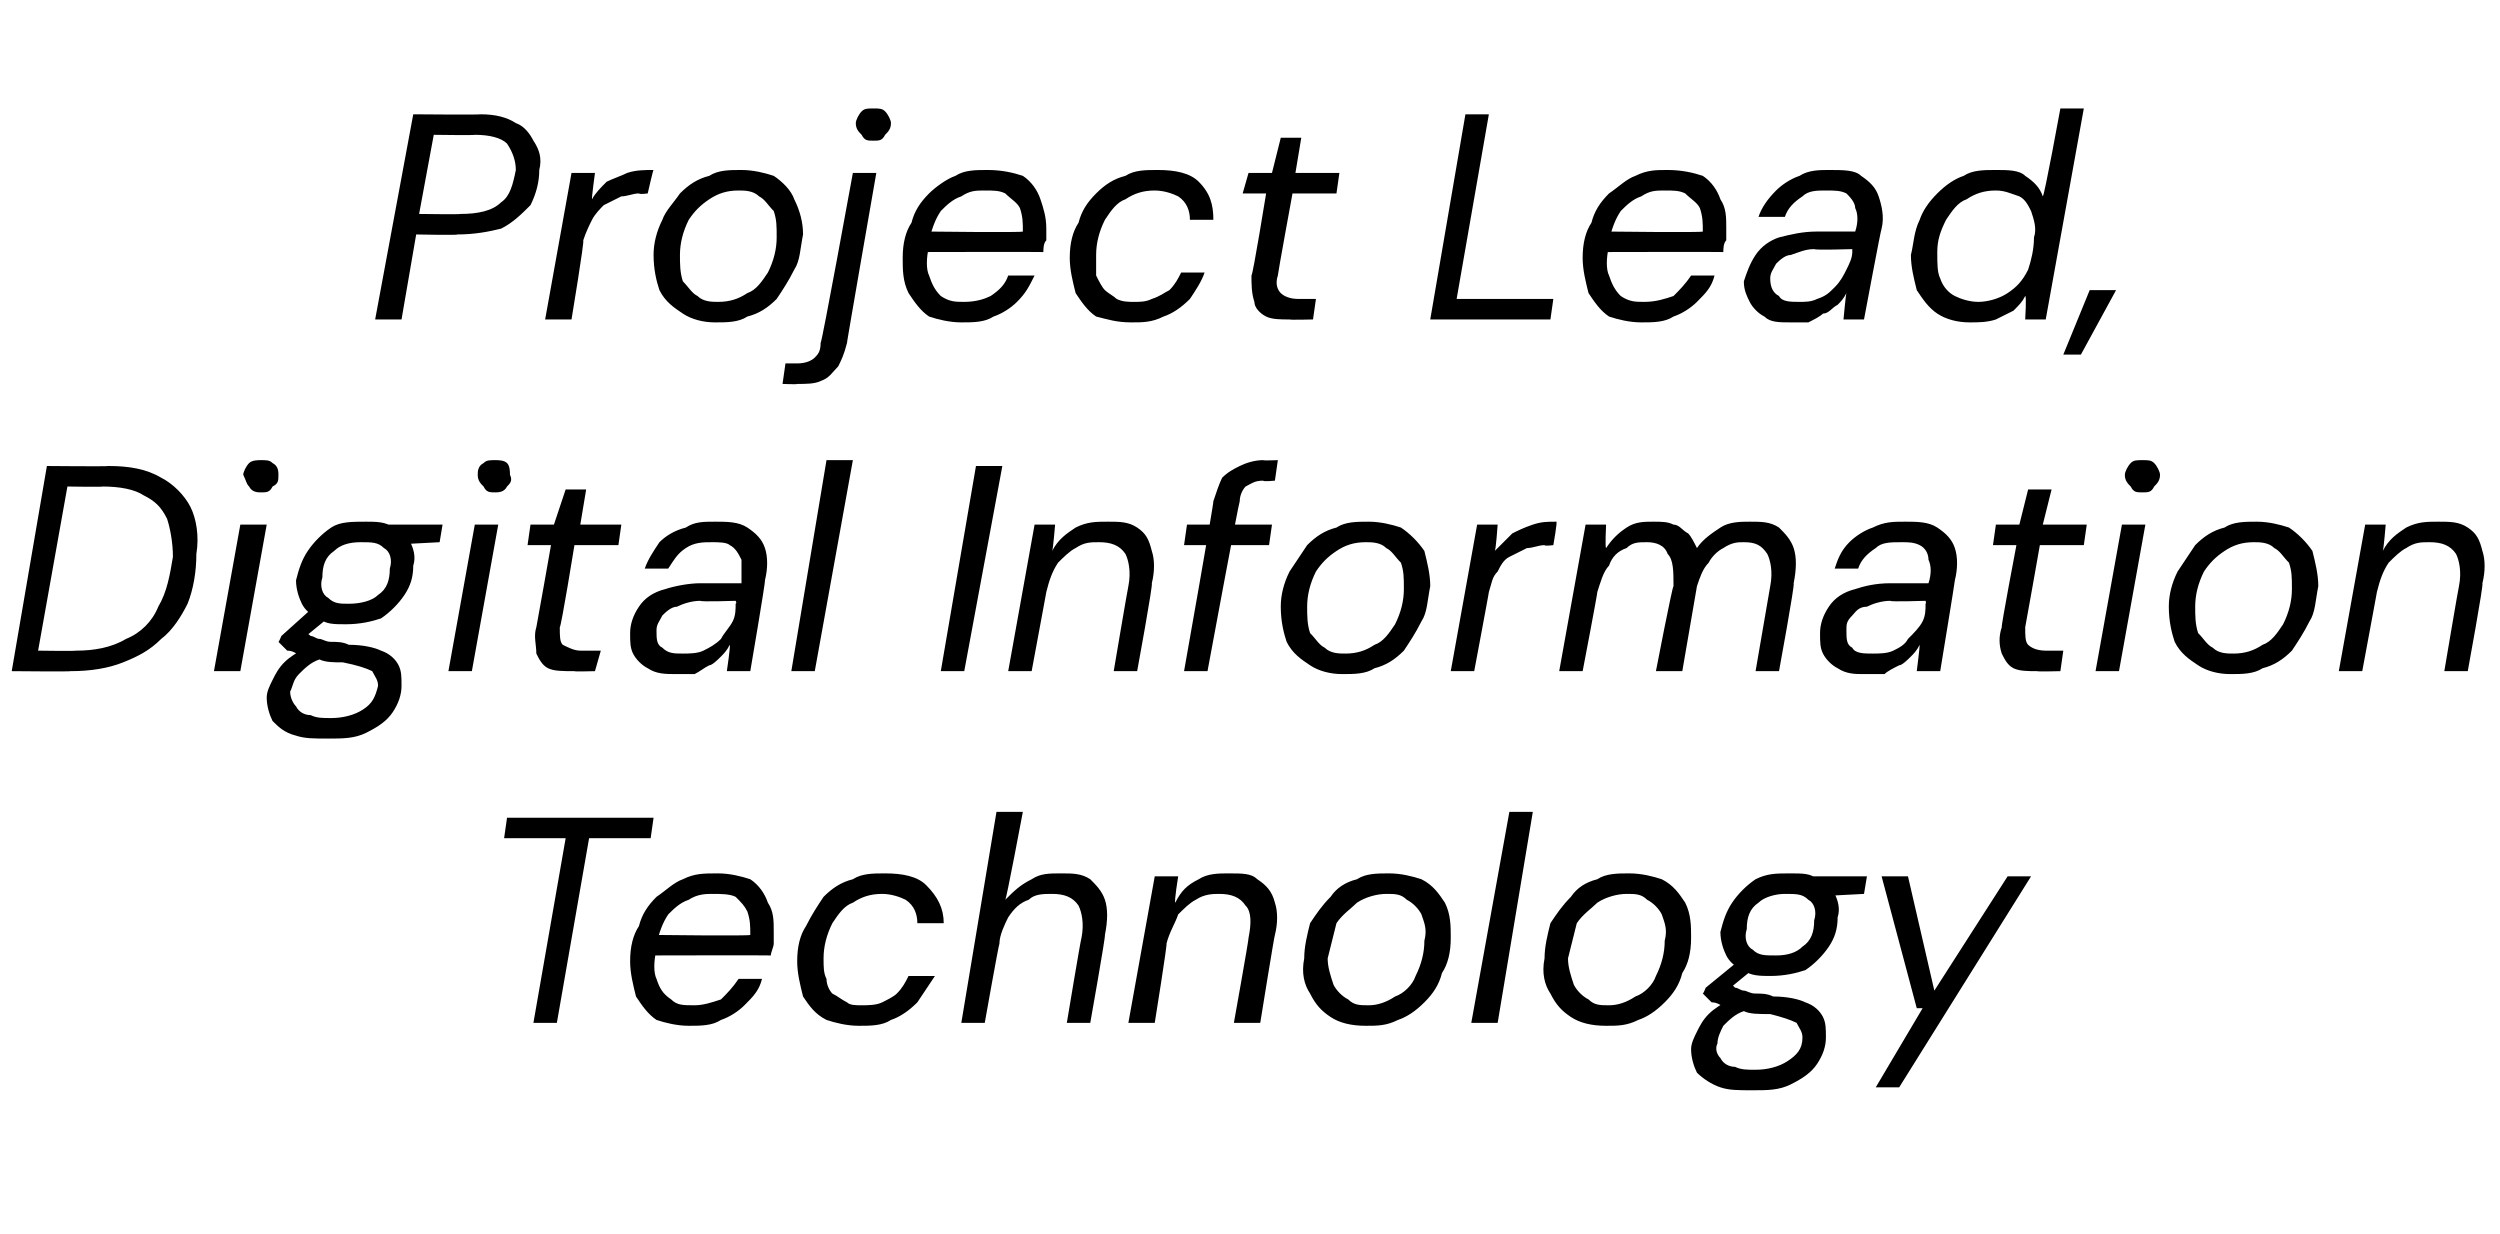 <?xml version="1.0" standalone="no"?><!DOCTYPE svg PUBLIC "-//W3C//DTD SVG 1.1//EN" "http://www.w3.org/Graphics/SVG/1.1/DTD/svg11.dtd"><svg xmlns="http://www.w3.org/2000/svg" version="1.1" width="85.3px" height="42.1px" viewBox="0 -1 85.3 42.1" style="top:-1px">  <desc>Project Lead, Digital Information Technology</desc>  <defs/>  <g id="Polygon52524">    <path d="M 18.2 33.9 L 19.3 27.6 L 17.2 27.6 L 17.3 26.9 L 22.3 26.9 L 22.2 27.6 L 20.1 27.6 L 19 33.9 L 18.2 33.9 Z M 23.5 34 C 23.1 34 22.7 33.9 22.4 33.8 C 22.1 33.6 21.9 33.3 21.7 33 C 21.6 32.6 21.5 32.2 21.5 31.8 C 21.5 31.3 21.6 30.9 21.8 30.6 C 21.9 30.2 22.1 29.9 22.4 29.6 C 22.7 29.4 23 29.1 23.3 29 C 23.7 28.8 24 28.8 24.5 28.8 C 24.9 28.8 25.3 28.9 25.6 29 C 25.9 29.2 26.1 29.5 26.2 29.8 C 26.4 30.1 26.4 30.4 26.4 30.8 C 26.4 30.9 26.4 31.1 26.4 31.2 C 26.4 31.3 26.3 31.5 26.3 31.6 C 26.29 31.59 22.2 31.6 22.2 31.6 L 22.3 30.9 C 22.3 30.9 25.58 30.94 25.6 30.9 C 25.6 30.6 25.6 30.4 25.5 30.1 C 25.4 29.9 25.3 29.8 25.1 29.6 C 24.9 29.5 24.6 29.5 24.3 29.5 C 24.1 29.5 23.8 29.5 23.5 29.7 C 23.2 29.8 23 30 22.8 30.2 C 22.6 30.5 22.5 30.8 22.4 31.2 C 22.4 31.2 22.4 31.4 22.4 31.4 C 22.3 31.8 22.3 32.2 22.4 32.4 C 22.5 32.7 22.6 32.9 22.9 33.1 C 23.1 33.3 23.3 33.3 23.7 33.3 C 24 33.3 24.3 33.2 24.6 33.1 C 24.8 32.9 25 32.7 25.2 32.4 C 25.2 32.4 26 32.4 26 32.4 C 25.9 32.8 25.7 33 25.4 33.3 C 25.2 33.5 24.9 33.7 24.6 33.8 C 24.3 34 23.9 34 23.5 34 Z M 29.3 34 C 28.9 34 28.5 33.9 28.2 33.8 C 27.8 33.6 27.6 33.3 27.4 33 C 27.3 32.6 27.2 32.2 27.2 31.8 C 27.2 31.3 27.3 30.9 27.5 30.6 C 27.7 30.2 27.9 29.9 28.1 29.6 C 28.4 29.3 28.7 29.1 29.1 29 C 29.4 28.8 29.8 28.8 30.2 28.8 C 30.8 28.8 31.3 28.9 31.6 29.2 C 32 29.6 32.2 30 32.2 30.5 C 32.2 30.5 31.3 30.5 31.3 30.5 C 31.3 30.2 31.2 29.9 30.9 29.7 C 30.7 29.6 30.4 29.5 30.1 29.5 C 29.7 29.5 29.4 29.6 29.1 29.8 C 28.8 29.9 28.6 30.2 28.4 30.5 C 28.2 30.9 28.1 31.3 28.1 31.7 C 28.1 32 28.1 32.2 28.2 32.4 C 28.2 32.6 28.3 32.8 28.4 32.9 C 28.6 33 28.7 33.1 28.9 33.2 C 29 33.3 29.2 33.3 29.4 33.3 C 29.6 33.3 29.9 33.3 30.1 33.2 C 30.3 33.1 30.5 33 30.6 32.9 C 30.8 32.7 30.9 32.5 31 32.3 C 31 32.3 31.9 32.3 31.9 32.3 C 31.7 32.6 31.5 32.9 31.3 33.2 C 31 33.5 30.7 33.7 30.4 33.8 C 30.1 34 29.7 34 29.3 34 Z M 32.8 33.9 L 34 26.7 L 34.9 26.7 C 34.9 26.7 34.33 29.73 34.3 29.7 C 34.6 29.4 34.8 29.2 35.2 29 C 35.5 28.8 35.8 28.8 36.2 28.8 C 36.6 28.8 36.9 28.8 37.2 29 C 37.4 29.2 37.6 29.4 37.7 29.7 C 37.8 30 37.8 30.4 37.7 30.9 C 37.73 30.92 37.2 33.9 37.2 33.9 L 36.4 33.9 C 36.4 33.9 36.88 31.01 36.9 31 C 37 30.5 36.9 30.1 36.8 29.9 C 36.6 29.6 36.3 29.5 35.9 29.5 C 35.6 29.5 35.3 29.5 35.1 29.7 C 34.8 29.8 34.6 30 34.4 30.3 C 34.3 30.5 34.1 30.9 34.1 31.2 C 34.07 31.25 33.6 33.9 33.6 33.9 L 32.8 33.9 Z M 38.5 33.9 L 39.4 28.9 L 40.2 28.9 C 40.2 28.9 40.06 29.76 40.1 29.8 C 40.3 29.4 40.5 29.2 40.9 29 C 41.2 28.8 41.6 28.8 41.9 28.8 C 42.4 28.8 42.7 28.8 42.9 29 C 43.2 29.2 43.4 29.4 43.5 29.8 C 43.6 30.1 43.6 30.5 43.5 30.9 C 43.48 30.91 43 33.9 43 33.9 L 42.1 33.9 C 42.1 33.9 42.62 31 42.6 31 C 42.7 30.5 42.7 30.1 42.5 29.9 C 42.3 29.6 42 29.5 41.6 29.5 C 41.4 29.5 41.1 29.5 40.8 29.7 C 40.6 29.8 40.4 30 40.2 30.2 C 40.1 30.5 39.9 30.8 39.8 31.2 C 39.84 31.16 39.4 33.9 39.4 33.9 L 38.5 33.9 Z M 46.6 34 C 46.1 34 45.7 33.9 45.4 33.7 C 45.1 33.5 44.9 33.3 44.7 32.9 C 44.5 32.6 44.4 32.2 44.5 31.7 C 44.5 31.3 44.6 30.9 44.7 30.5 C 44.9 30.2 45.1 29.9 45.4 29.6 C 45.6 29.3 45.9 29.1 46.3 29 C 46.6 28.8 47 28.8 47.4 28.8 C 47.8 28.8 48.2 28.9 48.5 29 C 48.9 29.2 49.1 29.5 49.3 29.8 C 49.5 30.2 49.5 30.6 49.5 31 C 49.5 31.5 49.4 31.9 49.2 32.2 C 49.1 32.6 48.9 32.9 48.6 33.2 C 48.3 33.5 48 33.7 47.7 33.8 C 47.3 34 47 34 46.6 34 Z M 46.7 33.3 C 47 33.3 47.3 33.2 47.6 33 C 47.9 32.9 48.2 32.6 48.3 32.3 C 48.5 31.9 48.6 31.5 48.6 31.1 C 48.7 30.7 48.6 30.5 48.5 30.2 C 48.4 30 48.2 29.8 48 29.7 C 47.8 29.5 47.6 29.5 47.3 29.5 C 47 29.5 46.6 29.6 46.3 29.8 C 46.1 30 45.8 30.2 45.6 30.5 C 45.5 30.9 45.4 31.3 45.3 31.7 C 45.3 32 45.4 32.3 45.5 32.6 C 45.6 32.8 45.8 33 46 33.1 C 46.2 33.3 46.4 33.3 46.7 33.3 Z M 50.2 33.9 L 51.5 26.7 L 52.3 26.7 L 51.1 33.9 L 50.2 33.9 Z M 54.8 34 C 54.3 34 53.9 33.9 53.6 33.7 C 53.3 33.5 53.1 33.3 52.9 32.9 C 52.7 32.6 52.6 32.2 52.7 31.7 C 52.7 31.3 52.8 30.9 52.9 30.5 C 53.1 30.2 53.3 29.9 53.6 29.6 C 53.8 29.3 54.1 29.1 54.5 29 C 54.8 28.8 55.2 28.8 55.6 28.8 C 56 28.8 56.4 28.9 56.7 29 C 57.1 29.2 57.3 29.5 57.5 29.8 C 57.7 30.2 57.7 30.6 57.7 31 C 57.7 31.5 57.6 31.9 57.4 32.2 C 57.3 32.6 57.1 32.9 56.8 33.2 C 56.5 33.5 56.2 33.7 55.9 33.8 C 55.5 34 55.2 34 54.8 34 Z M 54.9 33.3 C 55.2 33.3 55.5 33.2 55.8 33 C 56.1 32.9 56.4 32.6 56.5 32.3 C 56.7 31.9 56.8 31.5 56.8 31.1 C 56.9 30.7 56.8 30.5 56.7 30.2 C 56.6 30 56.4 29.8 56.2 29.7 C 56 29.5 55.8 29.5 55.5 29.5 C 55.2 29.5 54.8 29.6 54.5 29.8 C 54.3 30 54 30.2 53.8 30.5 C 53.7 30.9 53.6 31.3 53.5 31.7 C 53.5 32 53.6 32.3 53.7 32.6 C 53.8 32.8 54 33 54.2 33.1 C 54.4 33.3 54.6 33.3 54.9 33.3 Z M 59.8 36.2 C 59.3 36.2 59 36.2 58.7 36.1 C 58.4 36 58.1 35.8 57.9 35.6 C 57.8 35.4 57.7 35.1 57.7 34.8 C 57.7 34.6 57.8 34.4 57.9 34.2 C 58 34 58.1 33.8 58.3 33.6 C 58.5 33.4 58.7 33.3 59 33.1 C 59 33.1 59.5 33.5 59.5 33.5 C 59.2 33.6 59 33.8 58.8 34 C 58.7 34.2 58.6 34.4 58.6 34.6 C 58.5 34.8 58.6 35 58.7 35.1 C 58.8 35.3 59 35.4 59.2 35.4 C 59.4 35.5 59.6 35.5 59.9 35.5 C 60.3 35.5 60.7 35.4 61 35.2 C 61.3 35 61.5 34.8 61.5 34.4 C 61.5 34.2 61.4 34.1 61.3 33.9 C 61.1 33.8 60.8 33.7 60.4 33.6 C 60 33.6 59.7 33.6 59.5 33.5 C 59.3 33.5 59.1 33.4 58.9 33.4 C 58.7 33.3 58.6 33.2 58.4 33.2 C 58.3 33.1 58.2 33 58.1 32.9 C 58.12 32.9 58.2 32.7 58.2 32.7 L 59.3 31.8 L 59.9 32 L 58.8 32.9 C 58.8 32.9 58.96 32.5 59 32.5 C 59.1 32.6 59.1 32.6 59.2 32.7 C 59.3 32.7 59.4 32.8 59.5 32.8 C 59.6 32.8 59.7 32.9 59.9 32.9 C 60.1 32.9 60.3 32.9 60.5 33 C 61 33 61.4 33.1 61.6 33.2 C 61.9 33.3 62.1 33.5 62.2 33.7 C 62.3 33.9 62.3 34.1 62.3 34.4 C 62.3 34.7 62.2 35 62 35.3 C 61.8 35.6 61.5 35.8 61.1 36 C 60.7 36.2 60.3 36.2 59.8 36.2 Z M 60.4 32.3 C 60.1 32.3 59.7 32.3 59.5 32.1 C 59.2 32 59 31.8 58.9 31.6 C 58.8 31.4 58.7 31.1 58.7 30.8 C 58.8 30.4 58.9 30.1 59.1 29.8 C 59.3 29.5 59.6 29.2 59.9 29 C 60.3 28.8 60.6 28.8 61.1 28.8 C 61.5 28.8 61.8 28.8 62 29 C 62.3 29.1 62.5 29.3 62.6 29.5 C 62.7 29.7 62.8 30 62.7 30.3 C 62.7 30.7 62.6 31 62.4 31.3 C 62.2 31.6 61.9 31.9 61.6 32.1 C 61.3 32.2 60.9 32.3 60.4 32.3 Z M 60.6 31.6 C 61 31.6 61.3 31.5 61.5 31.3 C 61.8 31.1 61.9 30.8 61.9 30.4 C 62 30.1 61.9 29.8 61.7 29.7 C 61.5 29.5 61.3 29.5 60.9 29.5 C 60.6 29.5 60.2 29.6 60 29.8 C 59.7 30 59.6 30.3 59.6 30.7 C 59.5 31 59.6 31.3 59.8 31.4 C 60 31.6 60.2 31.6 60.6 31.6 Z M 61.7 29.6 L 61.6 28.9 L 63.7 28.9 L 63.6 29.5 L 61.7 29.6 Z M 64 36.1 L 65.6 33.4 L 65.4 33.4 L 64.2 28.9 L 65.1 28.9 L 66 32.8 L 68.5 28.9 L 69.3 28.9 L 64.8 36.1 L 64 36.1 Z " stroke="none" fill="#000"/>  </g>  <g id="Polygon52523">    <path d="M 0.4 21.9 L 1.6 14.9 C 1.6 14.9 3.68 14.92 3.7 14.9 C 4.4 14.9 5 15 5.5 15.3 C 5.9 15.5 6.3 15.9 6.5 16.3 C 6.7 16.7 6.8 17.3 6.7 17.9 C 6.7 18.5 6.6 19.1 6.4 19.6 C 6.2 20 5.9 20.5 5.5 20.8 C 5.1 21.2 4.7 21.4 4.2 21.6 C 3.7 21.8 3.1 21.9 2.4 21.9 C 2.44 21.92 0.4 21.9 0.4 21.9 Z M 1.3 21.2 C 1.3 21.2 2.55 21.22 2.6 21.2 C 3.2 21.2 3.8 21.1 4.3 20.8 C 4.8 20.6 5.2 20.2 5.4 19.7 C 5.7 19.2 5.8 18.6 5.9 18 C 5.9 17.5 5.8 17 5.7 16.7 C 5.5 16.3 5.3 16.1 4.9 15.9 C 4.6 15.7 4.1 15.6 3.5 15.6 C 3.53 15.62 2.3 15.6 2.3 15.6 L 1.3 21.2 Z M 7.3 21.9 L 8.2 16.9 L 9.1 16.9 L 8.2 21.9 L 7.3 21.9 Z M 8.9 15.8 C 8.8 15.8 8.6 15.8 8.5 15.6 C 8.4 15.5 8.4 15.4 8.3 15.2 C 8.3 15.1 8.4 14.9 8.5 14.8 C 8.6 14.7 8.8 14.7 8.9 14.7 C 9.1 14.7 9.2 14.7 9.3 14.8 C 9.5 14.9 9.5 15.1 9.5 15.2 C 9.5 15.4 9.5 15.5 9.3 15.6 C 9.2 15.8 9.1 15.8 8.9 15.8 Z M 11.2 24.2 C 10.7 24.2 10.4 24.2 10.1 24.1 C 9.7 24 9.5 23.8 9.3 23.6 C 9.2 23.4 9.1 23.1 9.1 22.8 C 9.1 22.6 9.2 22.4 9.3 22.2 C 9.4 22 9.5 21.8 9.7 21.6 C 9.9 21.4 10.1 21.3 10.4 21.1 C 10.4 21.1 10.9 21.5 10.9 21.5 C 10.6 21.6 10.4 21.8 10.2 22 C 10 22.2 10 22.4 9.9 22.6 C 9.9 22.8 10 23 10.1 23.1 C 10.2 23.3 10.4 23.4 10.6 23.4 C 10.8 23.5 11 23.5 11.3 23.5 C 11.7 23.5 12.1 23.4 12.4 23.2 C 12.7 23 12.8 22.8 12.9 22.4 C 12.9 22.2 12.8 22.1 12.7 21.9 C 12.5 21.8 12.2 21.7 11.7 21.6 C 11.4 21.6 11.1 21.6 10.9 21.5 C 10.7 21.5 10.5 21.4 10.3 21.4 C 10.1 21.3 10 21.2 9.8 21.2 C 9.7 21.1 9.6 21 9.5 20.9 C 9.52 20.9 9.6 20.7 9.6 20.7 L 10.6 19.8 L 11.3 20 L 10.2 20.9 C 10.2 20.9 10.36 20.5 10.4 20.5 C 10.4 20.6 10.5 20.6 10.6 20.7 C 10.7 20.7 10.8 20.8 10.9 20.8 C 11 20.8 11.1 20.9 11.3 20.9 C 11.5 20.9 11.7 20.9 11.9 21 C 12.4 21 12.8 21.1 13 21.2 C 13.3 21.3 13.5 21.5 13.6 21.7 C 13.7 21.9 13.7 22.1 13.7 22.4 C 13.7 22.7 13.6 23 13.4 23.3 C 13.2 23.6 12.9 23.8 12.5 24 C 12.1 24.2 11.7 24.2 11.2 24.2 Z M 11.8 20.3 C 11.4 20.3 11.1 20.3 10.9 20.1 C 10.6 20 10.4 19.8 10.3 19.6 C 10.2 19.4 10.1 19.1 10.1 18.8 C 10.2 18.4 10.3 18.1 10.5 17.8 C 10.7 17.5 11 17.2 11.3 17 C 11.6 16.8 12 16.8 12.5 16.8 C 12.8 16.8 13.2 16.8 13.4 17 C 13.7 17.1 13.9 17.3 14 17.5 C 14.1 17.7 14.2 18 14.1 18.3 C 14.1 18.7 14 19 13.8 19.3 C 13.6 19.6 13.3 19.9 13 20.1 C 12.7 20.2 12.3 20.3 11.8 20.3 Z M 11.9 19.6 C 12.3 19.6 12.7 19.5 12.9 19.3 C 13.2 19.1 13.3 18.8 13.3 18.4 C 13.4 18.1 13.3 17.8 13.1 17.7 C 12.9 17.5 12.7 17.5 12.3 17.5 C 11.9 17.5 11.6 17.6 11.4 17.8 C 11.1 18 11 18.3 11 18.7 C 10.9 19 11 19.3 11.2 19.4 C 11.4 19.6 11.6 19.6 11.9 19.6 Z M 13.1 17.6 L 13 16.9 L 15.1 16.9 L 15 17.5 L 13.1 17.6 Z M 15.3 21.9 L 16.2 16.9 L 17 16.9 L 16.1 21.9 L 15.3 21.9 Z M 16.9 15.8 C 16.7 15.8 16.6 15.8 16.5 15.6 C 16.4 15.5 16.3 15.4 16.3 15.2 C 16.3 15.1 16.3 14.9 16.5 14.8 C 16.6 14.7 16.7 14.7 16.9 14.7 C 17 14.7 17.2 14.7 17.3 14.8 C 17.4 14.9 17.4 15.1 17.4 15.2 C 17.5 15.4 17.4 15.5 17.3 15.6 C 17.2 15.8 17 15.8 16.9 15.8 Z M 19.6 21.9 C 19.2 21.9 18.9 21.9 18.7 21.8 C 18.5 21.7 18.4 21.5 18.3 21.3 C 18.3 21 18.2 20.7 18.3 20.4 C 18.31 20.38 18.8 17.6 18.8 17.6 L 18 17.6 L 18.1 16.9 L 18.9 16.9 L 19.3 15.7 L 20 15.7 L 19.8 16.9 L 21.2 16.9 L 21.1 17.6 L 19.6 17.6 C 19.6 17.6 19.15 20.38 19.1 20.4 C 19.1 20.7 19.1 20.9 19.2 21 C 19.4 21.1 19.6 21.2 19.8 21.2 C 19.84 21.2 20.5 21.2 20.5 21.2 L 20.3 21.9 C 20.3 21.9 19.56 21.92 19.6 21.9 Z M 23.1 22 C 22.7 22 22.4 22 22.1 21.8 C 21.9 21.7 21.7 21.5 21.6 21.3 C 21.5 21.1 21.5 20.9 21.5 20.6 C 21.5 20.3 21.6 20 21.8 19.7 C 22 19.4 22.3 19.2 22.7 19.1 C 23 19 23.5 18.9 23.9 18.9 C 23.9 18.9 25.3 18.9 25.3 18.9 C 25.3 18.6 25.3 18.3 25.3 18.1 C 25.2 17.9 25.1 17.7 24.9 17.6 C 24.8 17.5 24.5 17.5 24.3 17.5 C 24 17.5 23.7 17.5 23.4 17.7 C 23.1 17.9 23 18.1 22.8 18.4 C 22.8 18.4 22 18.4 22 18.4 C 22.1 18.1 22.3 17.8 22.5 17.5 C 22.7 17.3 23 17.1 23.4 17 C 23.7 16.8 24 16.8 24.4 16.8 C 24.8 16.8 25.2 16.8 25.5 17 C 25.8 17.2 26 17.4 26.1 17.7 C 26.2 18 26.2 18.4 26.1 18.8 C 26.13 18.8 25.6 21.9 25.6 21.9 L 24.8 21.9 C 24.8 21.9 24.93 21.03 24.9 21 C 24.8 21.2 24.7 21.3 24.6 21.4 C 24.5 21.5 24.3 21.7 24.2 21.7 C 24 21.8 23.9 21.9 23.7 22 C 23.5 22 23.3 22 23.1 22 Z M 23.3 21.3 C 23.5 21.3 23.8 21.3 24 21.2 C 24.2 21.1 24.4 21 24.6 20.8 C 24.7 20.6 24.9 20.4 25 20.2 C 25.1 20 25.1 19.8 25.1 19.6 C 25.15 19.58 25.1 19.5 25.1 19.5 C 25.1 19.5 23.9 19.54 23.9 19.5 C 23.6 19.5 23.3 19.6 23.1 19.7 C 22.9 19.7 22.7 19.9 22.6 20 C 22.5 20.2 22.4 20.3 22.4 20.5 C 22.4 20.8 22.4 21 22.6 21.1 C 22.8 21.3 23 21.3 23.3 21.3 Z M 27 21.9 L 28.2 14.7 L 29.1 14.7 L 27.8 21.9 L 27 21.9 Z M 32.1 21.9 L 33.3 14.9 L 34.2 14.9 L 32.9 21.9 L 32.1 21.9 Z M 34.4 21.9 L 35.3 16.9 L 36 16.9 C 36 16.9 35.93 17.76 35.9 17.8 C 36.1 17.4 36.4 17.2 36.7 17 C 37.1 16.8 37.4 16.8 37.8 16.8 C 38.2 16.8 38.5 16.8 38.8 17 C 39.1 17.2 39.2 17.4 39.3 17.8 C 39.4 18.1 39.4 18.5 39.3 18.9 C 39.35 18.91 38.8 21.9 38.8 21.9 L 38 21.9 C 38 21.9 38.49 19 38.5 19 C 38.6 18.5 38.5 18.1 38.4 17.9 C 38.2 17.6 37.9 17.5 37.5 17.5 C 37.2 17.5 37 17.5 36.7 17.7 C 36.5 17.8 36.3 18 36.1 18.2 C 35.9 18.5 35.8 18.8 35.7 19.2 C 35.71 19.16 35.2 21.9 35.2 21.9 L 34.4 21.9 Z M 40.4 21.9 C 40.4 21.9 41.43 16.1 41.4 16.1 C 41.5 15.8 41.6 15.5 41.7 15.3 C 41.9 15.1 42.1 15 42.3 14.9 C 42.5 14.8 42.8 14.7 43.1 14.7 C 43.09 14.72 43.6 14.7 43.6 14.7 L 43.5 15.4 C 43.5 15.4 43.1 15.44 43.1 15.4 C 42.8 15.4 42.7 15.5 42.5 15.6 C 42.4 15.7 42.3 15.9 42.3 16.1 C 42.27 16.12 41.2 21.9 41.2 21.9 L 40.4 21.9 Z M 40.4 17.6 L 40.5 16.9 L 43.4 16.9 L 43.3 17.6 L 40.4 17.6 Z M 45.8 22 C 45.4 22 45 21.9 44.7 21.7 C 44.4 21.5 44.1 21.3 43.9 20.9 C 43.8 20.6 43.7 20.2 43.7 19.7 C 43.7 19.3 43.8 18.9 44 18.5 C 44.2 18.2 44.4 17.9 44.6 17.6 C 44.9 17.3 45.2 17.1 45.6 17 C 45.9 16.8 46.3 16.8 46.7 16.8 C 47.1 16.8 47.5 16.9 47.8 17 C 48.1 17.2 48.4 17.5 48.6 17.8 C 48.7 18.2 48.8 18.6 48.8 19 C 48.7 19.5 48.7 19.9 48.5 20.2 C 48.3 20.6 48.1 20.9 47.9 21.2 C 47.6 21.5 47.3 21.7 46.9 21.8 C 46.6 22 46.2 22 45.8 22 Z M 45.9 21.3 C 46.3 21.3 46.6 21.2 46.9 21 C 47.2 20.9 47.4 20.6 47.6 20.3 C 47.8 19.9 47.9 19.5 47.9 19.1 C 47.9 18.7 47.9 18.5 47.8 18.2 C 47.6 18 47.5 17.8 47.3 17.7 C 47.1 17.5 46.8 17.5 46.6 17.5 C 46.2 17.5 45.9 17.6 45.6 17.8 C 45.3 18 45.1 18.2 44.9 18.5 C 44.7 18.9 44.6 19.3 44.6 19.7 C 44.6 20 44.6 20.3 44.7 20.6 C 44.9 20.8 45 21 45.2 21.1 C 45.4 21.3 45.7 21.3 45.9 21.3 Z M 49.5 21.9 L 50.4 16.9 L 51.1 16.9 C 51.1 16.9 51.04 17.78 51 17.8 C 51.2 17.6 51.4 17.4 51.6 17.2 C 51.8 17.1 52 17 52.3 16.9 C 52.6 16.8 52.8 16.8 53.1 16.8 C 53.15 16.76 53 17.6 53 17.6 C 53 17.6 52.7 17.64 52.7 17.6 C 52.5 17.6 52.3 17.7 52.1 17.7 C 51.9 17.8 51.7 17.9 51.5 18 C 51.3 18.1 51.2 18.3 51.1 18.5 C 50.9 18.7 50.9 18.9 50.8 19.2 C 50.81 19.19 50.3 21.9 50.3 21.9 L 49.5 21.9 Z M 53.2 21.9 L 54.1 16.9 L 54.8 16.9 C 54.8 16.9 54.76 17.68 54.8 17.7 C 55 17.4 55.2 17.2 55.5 17 C 55.8 16.8 56.1 16.8 56.4 16.8 C 56.7 16.8 56.9 16.8 57.1 16.9 C 57.3 16.9 57.4 17.1 57.6 17.2 C 57.7 17.3 57.8 17.5 57.9 17.7 C 58.1 17.4 58.4 17.2 58.7 17 C 59 16.8 59.4 16.8 59.7 16.8 C 60.1 16.8 60.4 16.8 60.7 17 C 60.9 17.2 61.1 17.4 61.2 17.7 C 61.3 18 61.3 18.4 61.2 18.9 C 61.25 18.91 60.7 21.9 60.7 21.9 L 59.9 21.9 C 59.9 21.9 60.4 19 60.4 19 C 60.5 18.5 60.4 18.1 60.3 17.9 C 60.1 17.6 59.9 17.5 59.5 17.5 C 59.3 17.5 59.1 17.5 58.8 17.7 C 58.6 17.8 58.4 18 58.3 18.2 C 58.1 18.4 58 18.7 57.9 19 C 57.89 19.05 57.4 21.9 57.4 21.9 L 56.5 21.9 C 56.5 21.9 57.06 19 57.1 19 C 57.1 18.5 57.1 18.1 56.9 17.9 C 56.8 17.6 56.5 17.5 56.2 17.5 C 55.9 17.5 55.7 17.5 55.5 17.7 C 55.2 17.8 55 18 54.9 18.3 C 54.7 18.5 54.6 18.9 54.5 19.2 C 54.51 19.24 54 21.9 54 21.9 L 53.2 21.9 Z M 63.6 22 C 63.3 22 63 22 62.7 21.8 C 62.5 21.7 62.3 21.5 62.2 21.3 C 62.1 21.1 62.1 20.9 62.1 20.6 C 62.1 20.3 62.2 20 62.4 19.7 C 62.6 19.4 62.9 19.2 63.3 19.1 C 63.6 19 64 18.9 64.5 18.9 C 64.5 18.9 65.8 18.9 65.8 18.9 C 65.9 18.6 65.9 18.3 65.8 18.1 C 65.8 17.9 65.7 17.7 65.5 17.6 C 65.3 17.5 65.1 17.5 64.9 17.5 C 64.5 17.5 64.2 17.5 64 17.7 C 63.7 17.9 63.5 18.1 63.4 18.4 C 63.4 18.4 62.6 18.4 62.6 18.4 C 62.7 18.1 62.8 17.8 63.1 17.5 C 63.3 17.3 63.6 17.1 63.9 17 C 64.3 16.8 64.6 16.8 65 16.8 C 65.4 16.8 65.8 16.8 66.1 17 C 66.4 17.2 66.6 17.4 66.7 17.7 C 66.8 18 66.8 18.4 66.7 18.8 C 66.71 18.8 66.2 21.9 66.2 21.9 L 65.4 21.9 C 65.4 21.9 65.51 21.03 65.5 21 C 65.4 21.2 65.3 21.3 65.2 21.4 C 65.1 21.5 64.9 21.7 64.8 21.7 C 64.6 21.8 64.4 21.9 64.3 22 C 64.1 22 63.9 22 63.6 22 Z M 63.9 21.3 C 64.1 21.3 64.4 21.3 64.6 21.2 C 64.8 21.1 65 21 65.1 20.8 C 65.3 20.6 65.5 20.4 65.6 20.2 C 65.7 20 65.7 19.8 65.7 19.6 C 65.73 19.58 65.7 19.5 65.7 19.5 C 65.7 19.5 64.48 19.54 64.5 19.5 C 64.2 19.5 63.9 19.6 63.7 19.7 C 63.4 19.7 63.3 19.9 63.2 20 C 63 20.2 63 20.3 63 20.5 C 63 20.8 63 21 63.2 21.1 C 63.3 21.3 63.6 21.3 63.9 21.3 Z M 69.5 21.9 C 69.2 21.9 68.9 21.9 68.7 21.8 C 68.5 21.7 68.4 21.5 68.3 21.3 C 68.2 21 68.2 20.7 68.3 20.4 C 68.27 20.38 68.8 17.6 68.8 17.6 L 68 17.6 L 68.1 16.9 L 68.9 16.9 L 69.2 15.7 L 70 15.7 L 69.7 16.9 L 71.2 16.9 L 71.1 17.6 L 69.6 17.6 C 69.6 17.6 69.11 20.38 69.1 20.4 C 69.1 20.7 69.1 20.9 69.2 21 C 69.3 21.1 69.5 21.2 69.8 21.2 C 69.8 21.2 70.4 21.2 70.4 21.2 L 70.3 21.9 C 70.3 21.9 69.52 21.92 69.5 21.9 Z M 71.5 21.9 L 72.4 16.9 L 73.2 16.9 L 72.3 21.9 L 71.5 21.9 Z M 73.1 15.8 C 72.9 15.8 72.8 15.8 72.7 15.6 C 72.6 15.5 72.5 15.4 72.5 15.2 C 72.5 15.1 72.6 14.9 72.7 14.8 C 72.8 14.7 72.9 14.7 73.1 14.7 C 73.3 14.7 73.4 14.7 73.5 14.8 C 73.6 14.9 73.7 15.1 73.7 15.2 C 73.7 15.4 73.6 15.5 73.5 15.6 C 73.4 15.8 73.3 15.8 73.1 15.8 Z M 76.1 22 C 75.7 22 75.3 21.9 75 21.7 C 74.7 21.5 74.4 21.3 74.2 20.9 C 74.1 20.6 74 20.2 74 19.7 C 74 19.3 74.1 18.9 74.3 18.5 C 74.5 18.2 74.7 17.9 74.9 17.6 C 75.2 17.3 75.5 17.1 75.9 17 C 76.2 16.8 76.6 16.8 77 16.8 C 77.4 16.8 77.8 16.9 78.1 17 C 78.4 17.2 78.7 17.5 78.9 17.8 C 79 18.2 79.1 18.6 79.1 19 C 79 19.5 79 19.9 78.8 20.2 C 78.6 20.6 78.4 20.9 78.2 21.2 C 77.9 21.5 77.6 21.7 77.2 21.8 C 76.9 22 76.5 22 76.1 22 Z M 76.2 21.3 C 76.6 21.3 76.9 21.2 77.2 21 C 77.5 20.9 77.7 20.6 77.9 20.3 C 78.1 19.9 78.2 19.5 78.2 19.1 C 78.2 18.7 78.2 18.5 78.1 18.2 C 77.9 18 77.8 17.8 77.6 17.7 C 77.4 17.5 77.1 17.5 76.9 17.5 C 76.5 17.5 76.2 17.6 75.9 17.8 C 75.6 18 75.4 18.2 75.2 18.5 C 75 18.9 74.9 19.3 74.9 19.7 C 74.9 20 74.9 20.3 75 20.6 C 75.2 20.8 75.3 21 75.5 21.1 C 75.7 21.3 76 21.3 76.2 21.3 Z M 79.8 21.9 L 80.7 16.9 L 81.4 16.9 C 81.4 16.9 81.33 17.76 81.3 17.8 C 81.5 17.4 81.8 17.2 82.1 17 C 82.5 16.8 82.8 16.8 83.2 16.8 C 83.6 16.8 83.9 16.8 84.2 17 C 84.5 17.2 84.6 17.4 84.7 17.8 C 84.8 18.1 84.8 18.5 84.7 18.9 C 84.75 18.91 84.2 21.9 84.2 21.9 L 83.4 21.9 C 83.4 21.9 83.89 19 83.9 19 C 84 18.5 83.9 18.1 83.8 17.9 C 83.6 17.6 83.3 17.5 82.9 17.5 C 82.6 17.5 82.4 17.5 82.1 17.7 C 81.9 17.8 81.7 18 81.5 18.2 C 81.3 18.5 81.2 18.8 81.1 19.2 C 81.11 19.16 80.6 21.9 80.6 21.9 L 79.8 21.9 Z " stroke="none" fill="#000"/>  </g>  <g id="Polygon52522">    <path d="M 12.8 9.9 L 14.1 2.9 C 14.1 2.9 16.36 2.92 16.4 2.9 C 16.9 2.9 17.3 3 17.6 3.2 C 17.9 3.3 18.1 3.6 18.2 3.8 C 18.4 4.1 18.5 4.4 18.4 4.8 C 18.4 5.2 18.3 5.6 18.1 6 C 17.8 6.3 17.5 6.6 17.1 6.8 C 16.7 6.9 16.2 7 15.6 7 C 15.64 7.03 14.2 7 14.2 7 L 13.7 9.9 L 12.8 9.9 Z M 14.3 6.3 C 14.3 6.3 15.75 6.32 15.7 6.3 C 16.3 6.3 16.8 6.2 17.1 5.9 C 17.4 5.7 17.5 5.3 17.6 4.8 C 17.6 4.5 17.5 4.2 17.3 3.9 C 17.1 3.7 16.7 3.6 16.2 3.6 C 16.22 3.62 14.8 3.6 14.8 3.6 L 14.3 6.3 Z M 18.6 9.9 L 19.5 4.9 L 20.3 4.9 C 20.3 4.9 20.18 5.78 20.2 5.8 C 20.3 5.6 20.5 5.4 20.7 5.2 C 20.9 5.1 21.2 5 21.4 4.9 C 21.7 4.8 22 4.8 22.3 4.8 C 22.29 4.76 22.1 5.6 22.1 5.6 C 22.1 5.6 21.84 5.64 21.8 5.6 C 21.6 5.6 21.4 5.7 21.2 5.7 C 21 5.8 20.8 5.9 20.6 6 C 20.5 6.1 20.3 6.3 20.2 6.5 C 20.1 6.7 20 6.9 19.9 7.2 C 19.95 7.19 19.5 9.9 19.5 9.9 L 18.6 9.9 Z M 24.4 10 C 24 10 23.6 9.9 23.3 9.7 C 23 9.5 22.7 9.3 22.5 8.9 C 22.4 8.6 22.3 8.2 22.3 7.7 C 22.3 7.3 22.4 6.9 22.6 6.5 C 22.7 6.2 23 5.9 23.2 5.6 C 23.5 5.3 23.8 5.1 24.2 5 C 24.5 4.8 24.9 4.8 25.3 4.8 C 25.7 4.8 26.1 4.9 26.4 5 C 26.7 5.2 27 5.5 27.1 5.8 C 27.3 6.2 27.4 6.6 27.4 7 C 27.3 7.5 27.3 7.9 27.1 8.2 C 26.9 8.6 26.7 8.9 26.5 9.2 C 26.2 9.5 25.9 9.7 25.5 9.8 C 25.2 10 24.8 10 24.4 10 Z M 24.5 9.3 C 24.9 9.3 25.2 9.2 25.5 9 C 25.8 8.9 26 8.6 26.2 8.3 C 26.4 7.9 26.5 7.5 26.5 7.1 C 26.5 6.7 26.5 6.5 26.4 6.2 C 26.2 6 26.1 5.8 25.9 5.7 C 25.7 5.5 25.4 5.5 25.2 5.5 C 24.8 5.5 24.5 5.6 24.2 5.8 C 23.9 6 23.7 6.2 23.5 6.5 C 23.3 6.9 23.2 7.3 23.2 7.7 C 23.2 8 23.2 8.3 23.3 8.6 C 23.5 8.8 23.6 9 23.8 9.1 C 24 9.3 24.3 9.3 24.5 9.3 Z M 26.7 12.1 L 26.8 11.4 C 26.8 11.4 27.23 11.4 27.2 11.4 C 27.5 11.4 27.7 11.3 27.8 11.2 C 27.9 11.1 28 11 28 10.7 C 28.04 10.72 29.1 4.9 29.1 4.9 L 29.9 4.9 C 29.9 4.9 28.88 10.74 28.9 10.7 C 28.8 11.1 28.7 11.3 28.6 11.5 C 28.4 11.7 28.3 11.9 28 12 C 27.8 12.1 27.5 12.1 27.2 12.1 C 27.22 12.12 26.7 12.1 26.7 12.1 Z M 29.8 3.8 C 29.6 3.8 29.5 3.8 29.4 3.6 C 29.3 3.5 29.2 3.4 29.2 3.2 C 29.2 3.1 29.3 2.9 29.4 2.8 C 29.5 2.7 29.6 2.7 29.8 2.7 C 30 2.7 30.1 2.7 30.2 2.8 C 30.3 2.9 30.4 3.1 30.4 3.2 C 30.4 3.4 30.3 3.5 30.2 3.6 C 30.1 3.8 30 3.8 29.8 3.8 Z M 32.8 10 C 32.4 10 32 9.9 31.7 9.8 C 31.4 9.6 31.2 9.3 31 9 C 30.8 8.6 30.8 8.2 30.8 7.8 C 30.8 7.3 30.9 6.9 31.1 6.6 C 31.2 6.2 31.4 5.9 31.7 5.6 C 31.9 5.4 32.3 5.1 32.6 5 C 32.9 4.8 33.3 4.8 33.7 4.8 C 34.2 4.8 34.6 4.9 34.9 5 C 35.2 5.2 35.4 5.5 35.5 5.8 C 35.6 6.1 35.7 6.4 35.7 6.8 C 35.7 6.9 35.7 7.1 35.7 7.2 C 35.6 7.3 35.6 7.5 35.6 7.6 C 35.57 7.59 31.4 7.6 31.4 7.6 L 31.6 6.9 C 31.6 6.9 34.86 6.94 34.9 6.9 C 34.9 6.6 34.9 6.4 34.8 6.1 C 34.7 5.9 34.5 5.8 34.3 5.6 C 34.1 5.5 33.9 5.5 33.6 5.5 C 33.3 5.5 33.1 5.5 32.8 5.7 C 32.5 5.8 32.3 6 32.1 6.2 C 31.9 6.5 31.8 6.8 31.7 7.2 C 31.7 7.2 31.7 7.4 31.7 7.4 C 31.6 7.8 31.6 8.2 31.7 8.4 C 31.8 8.7 31.9 8.9 32.1 9.1 C 32.4 9.3 32.6 9.3 32.9 9.3 C 33.3 9.3 33.6 9.2 33.8 9.1 C 34.1 8.9 34.3 8.7 34.4 8.4 C 34.4 8.4 35.3 8.4 35.3 8.4 C 35.1 8.8 35 9 34.7 9.3 C 34.5 9.5 34.2 9.7 33.9 9.8 C 33.6 10 33.2 10 32.8 10 Z M 38.6 10 C 38.1 10 37.8 9.9 37.4 9.8 C 37.1 9.6 36.9 9.3 36.7 9 C 36.6 8.6 36.5 8.2 36.5 7.8 C 36.5 7.3 36.6 6.9 36.8 6.6 C 36.9 6.2 37.1 5.9 37.4 5.6 C 37.7 5.3 38 5.1 38.4 5 C 38.7 4.8 39.1 4.8 39.5 4.8 C 40.1 4.8 40.6 4.9 40.9 5.2 C 41.3 5.6 41.4 6 41.4 6.5 C 41.4 6.5 40.6 6.5 40.6 6.5 C 40.6 6.2 40.5 5.9 40.2 5.7 C 40 5.6 39.7 5.5 39.4 5.5 C 39 5.5 38.7 5.6 38.4 5.8 C 38.1 5.9 37.9 6.2 37.7 6.5 C 37.5 6.9 37.4 7.3 37.4 7.7 C 37.4 8 37.4 8.2 37.4 8.4 C 37.5 8.6 37.6 8.8 37.7 8.9 C 37.8 9 38 9.1 38.1 9.2 C 38.3 9.3 38.5 9.3 38.7 9.3 C 38.9 9.3 39.1 9.3 39.3 9.2 C 39.6 9.1 39.7 9 39.9 8.9 C 40.1 8.7 40.2 8.5 40.3 8.3 C 40.3 8.3 41.1 8.3 41.1 8.3 C 41 8.6 40.8 8.9 40.6 9.2 C 40.3 9.5 40 9.7 39.7 9.8 C 39.3 10 39 10 38.6 10 Z M 44 9.9 C 43.7 9.9 43.4 9.9 43.2 9.8 C 43 9.7 42.8 9.5 42.8 9.3 C 42.7 9 42.7 8.7 42.7 8.4 C 42.75 8.38 43.2 5.6 43.2 5.6 L 42.4 5.6 L 42.6 4.9 L 43.4 4.9 L 43.7 3.7 L 44.4 3.7 L 44.2 4.9 L 45.7 4.9 L 45.6 5.6 L 44.1 5.6 C 44.1 5.6 43.59 8.38 43.6 8.4 C 43.5 8.7 43.6 8.9 43.7 9 C 43.8 9.1 44 9.2 44.3 9.2 C 44.28 9.2 44.9 9.2 44.9 9.2 L 44.8 9.9 C 44.8 9.9 44 9.92 44 9.9 Z M 48.8 9.9 L 50 2.9 L 50.8 2.9 L 49.7 9.2 L 53 9.2 L 52.9 9.9 L 48.8 9.9 Z M 56 10 C 55.6 10 55.2 9.9 54.9 9.8 C 54.6 9.6 54.4 9.3 54.2 9 C 54.1 8.6 54 8.2 54 7.8 C 54 7.3 54.1 6.9 54.3 6.6 C 54.4 6.2 54.6 5.9 54.9 5.6 C 55.2 5.4 55.5 5.1 55.8 5 C 56.2 4.8 56.5 4.8 56.9 4.8 C 57.4 4.8 57.8 4.9 58.1 5 C 58.4 5.2 58.6 5.5 58.7 5.8 C 58.9 6.1 58.9 6.4 58.9 6.8 C 58.9 6.9 58.9 7.1 58.9 7.2 C 58.8 7.3 58.8 7.5 58.8 7.6 C 58.78 7.59 54.7 7.6 54.7 7.6 L 54.8 6.9 C 54.8 6.9 58.07 6.94 58.1 6.9 C 58.1 6.6 58.1 6.4 58 6.1 C 57.9 5.9 57.7 5.8 57.5 5.6 C 57.3 5.5 57.1 5.5 56.8 5.5 C 56.5 5.5 56.3 5.5 56 5.7 C 55.7 5.8 55.5 6 55.3 6.2 C 55.1 6.5 55 6.8 54.9 7.2 C 54.9 7.2 54.9 7.4 54.9 7.4 C 54.8 7.8 54.8 8.2 54.9 8.4 C 55 8.7 55.1 8.9 55.3 9.1 C 55.6 9.3 55.8 9.3 56.1 9.3 C 56.5 9.3 56.8 9.2 57.1 9.1 C 57.3 8.9 57.5 8.7 57.7 8.4 C 57.7 8.4 58.5 8.4 58.5 8.4 C 58.4 8.8 58.2 9 57.9 9.3 C 57.7 9.5 57.4 9.7 57.1 9.8 C 56.8 10 56.4 10 56 10 Z M 61.1 10 C 60.7 10 60.4 10 60.2 9.8 C 60 9.7 59.8 9.5 59.7 9.3 C 59.6 9.1 59.5 8.9 59.5 8.6 C 59.6 8.3 59.7 8 59.9 7.7 C 60.1 7.4 60.4 7.2 60.7 7.1 C 61.1 7 61.5 6.9 62 6.9 C 62 6.9 63.3 6.9 63.3 6.9 C 63.4 6.6 63.4 6.3 63.3 6.1 C 63.3 5.9 63.1 5.7 63 5.6 C 62.8 5.5 62.6 5.5 62.3 5.5 C 62 5.5 61.7 5.5 61.5 5.7 C 61.2 5.9 61 6.1 60.9 6.4 C 60.9 6.4 60 6.4 60 6.4 C 60.1 6.1 60.3 5.8 60.6 5.5 C 60.8 5.3 61.1 5.1 61.4 5 C 61.7 4.8 62.1 4.8 62.4 4.8 C 62.9 4.8 63.3 4.8 63.5 5 C 63.8 5.2 64 5.4 64.1 5.7 C 64.2 6 64.3 6.4 64.2 6.8 C 64.18 6.8 63.6 9.9 63.6 9.9 L 62.9 9.9 C 62.9 9.9 62.98 9.03 63 9 C 62.9 9.2 62.8 9.3 62.7 9.4 C 62.5 9.5 62.4 9.7 62.2 9.7 C 62.1 9.8 61.9 9.9 61.7 10 C 61.5 10 61.3 10 61.1 10 Z M 61.4 9.3 C 61.6 9.3 61.8 9.3 62 9.2 C 62.3 9.1 62.4 9 62.6 8.8 C 62.8 8.6 62.9 8.4 63 8.2 C 63.1 8 63.2 7.8 63.2 7.6 C 63.2 7.58 63.2 7.5 63.2 7.5 C 63.2 7.5 61.95 7.54 61.9 7.5 C 61.6 7.5 61.4 7.6 61.1 7.7 C 60.9 7.7 60.7 7.9 60.6 8 C 60.5 8.2 60.4 8.3 60.4 8.5 C 60.4 8.8 60.5 9 60.7 9.1 C 60.8 9.3 61.1 9.3 61.4 9.3 Z M 67.2 10 C 66.8 10 66.4 9.9 66.1 9.7 C 65.8 9.5 65.6 9.2 65.4 8.9 C 65.3 8.5 65.2 8.1 65.2 7.7 C 65.3 7.3 65.3 6.9 65.5 6.5 C 65.6 6.2 65.8 5.9 66.1 5.6 C 66.4 5.3 66.7 5.1 67 5 C 67.3 4.8 67.7 4.8 68.1 4.8 C 68.5 4.8 68.9 4.8 69.1 5 C 69.4 5.2 69.6 5.4 69.7 5.7 C 69.75 5.71 70.3 2.7 70.3 2.7 L 71.1 2.7 L 69.8 9.9 L 69.1 9.9 C 69.1 9.9 69.15 9.09 69.1 9.1 C 69 9.3 68.9 9.4 68.7 9.6 C 68.5 9.7 68.3 9.8 68.1 9.9 C 67.8 10 67.5 10 67.2 10 Z M 67.5 9.3 C 67.8 9.3 68.2 9.2 68.5 9 C 68.8 8.8 69 8.6 69.2 8.2 C 69.3 7.9 69.4 7.5 69.4 7.1 C 69.5 6.8 69.4 6.5 69.3 6.2 C 69.2 6 69.1 5.8 68.9 5.7 C 68.6 5.6 68.4 5.5 68.1 5.5 C 67.7 5.5 67.4 5.6 67.1 5.8 C 66.8 5.9 66.6 6.2 66.4 6.5 C 66.2 6.9 66.1 7.2 66.1 7.6 C 66.1 8 66.1 8.3 66.2 8.5 C 66.3 8.8 66.5 9 66.7 9.1 C 66.9 9.2 67.2 9.3 67.5 9.3 Z M 70.4 11.1 L 71.3 8.9 L 72.2 8.9 L 71 11.1 L 70.4 11.1 Z " stroke="none" fill="#000"/>  </g></svg>